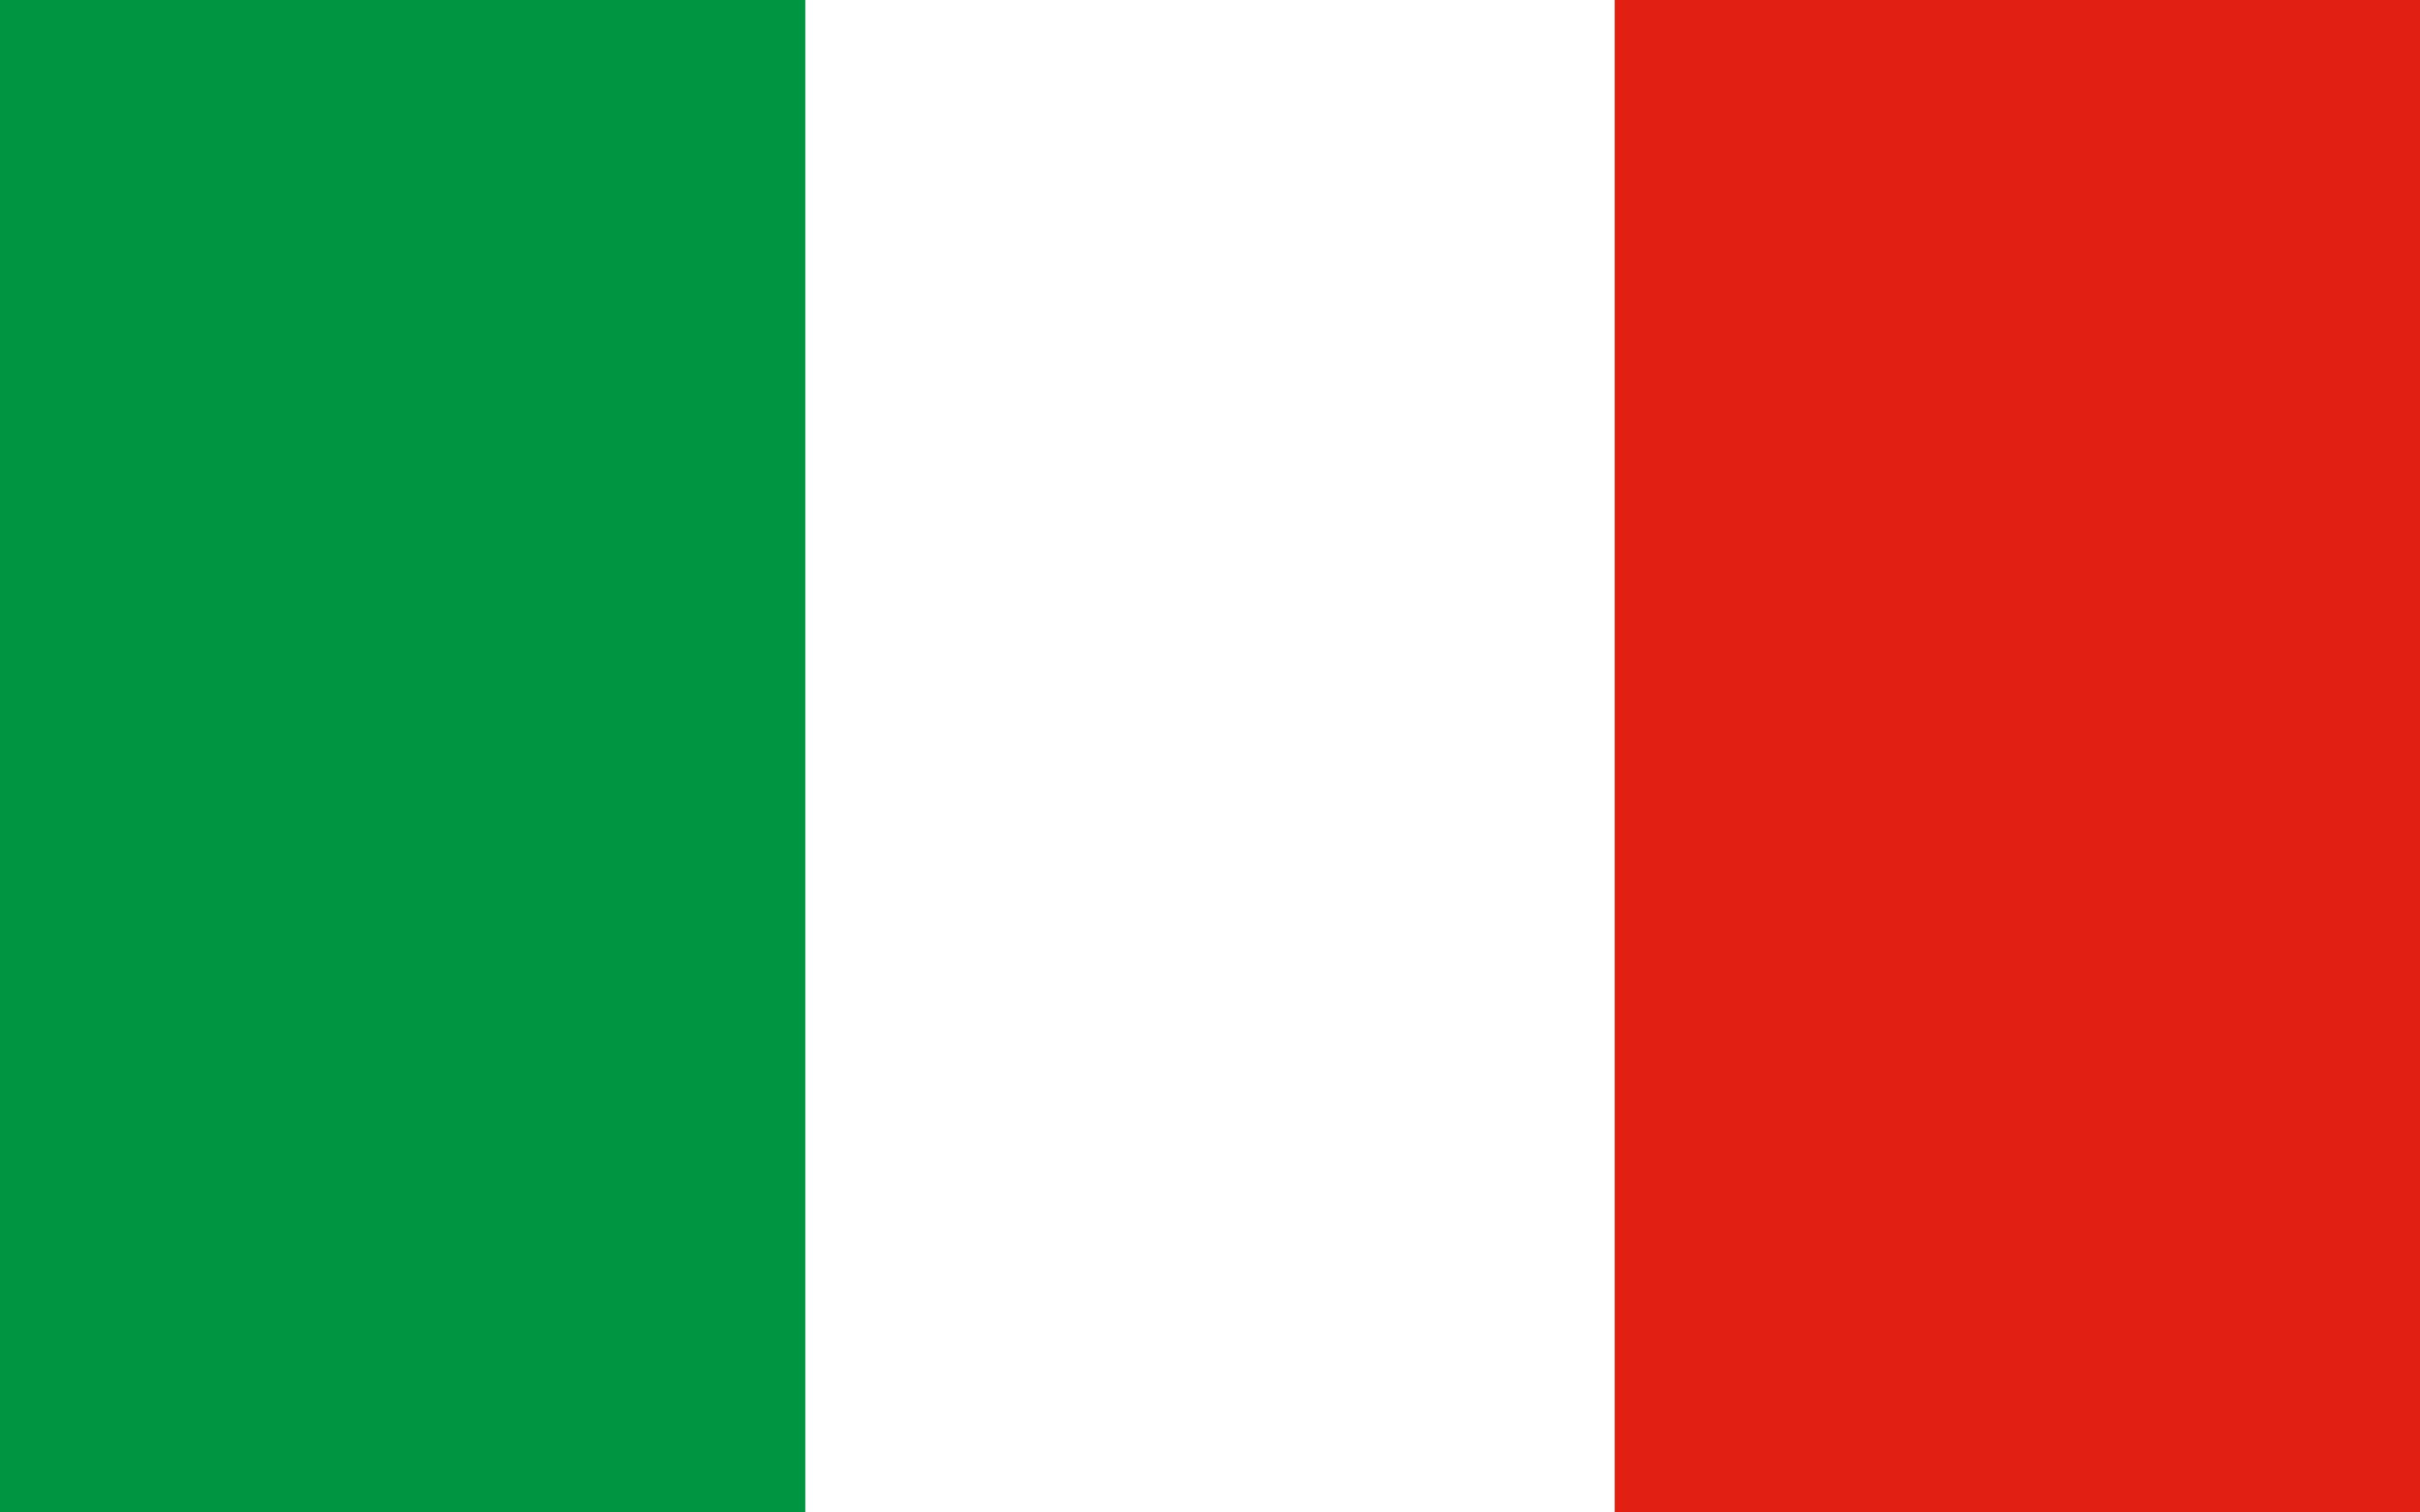 <?xml version="1.0" encoding="utf-8"?>
<!-- Generator: Adobe Illustrator 21.1.0, SVG Export Plug-In . SVG Version: 6.00 Build 0)  -->
<svg version="1.1" id="Layer_1" xmlns="http://www.w3.org/2000/svg" xmlns:xlink="http://www.w3.org/1999/xlink" x="0px" y="0px"
	 viewBox="0 0 59.2 37" style="enable-background:new 0 0 59.2 37;" xml:space="preserve">
<style type="text/css">
	.st0{fill:#009540;}
	.st1{fill:#FFFFFF;}
	.st2{fill:#E12013;}
	.st3{fill:none;}
</style>
<g>
	<rect y="0" class="st0" width="59.2" height="37"/>
	<rect y="0" class="st0" width="59.2" height="37"/>
	<rect x="19.7" class="st1" width="39.5" height="37"/>
	<rect x="39.5" class="st2" width="19.7" height="37"/>
	<rect y="0" class="st3" width="59.2" height="37"/>
</g>
</svg>
